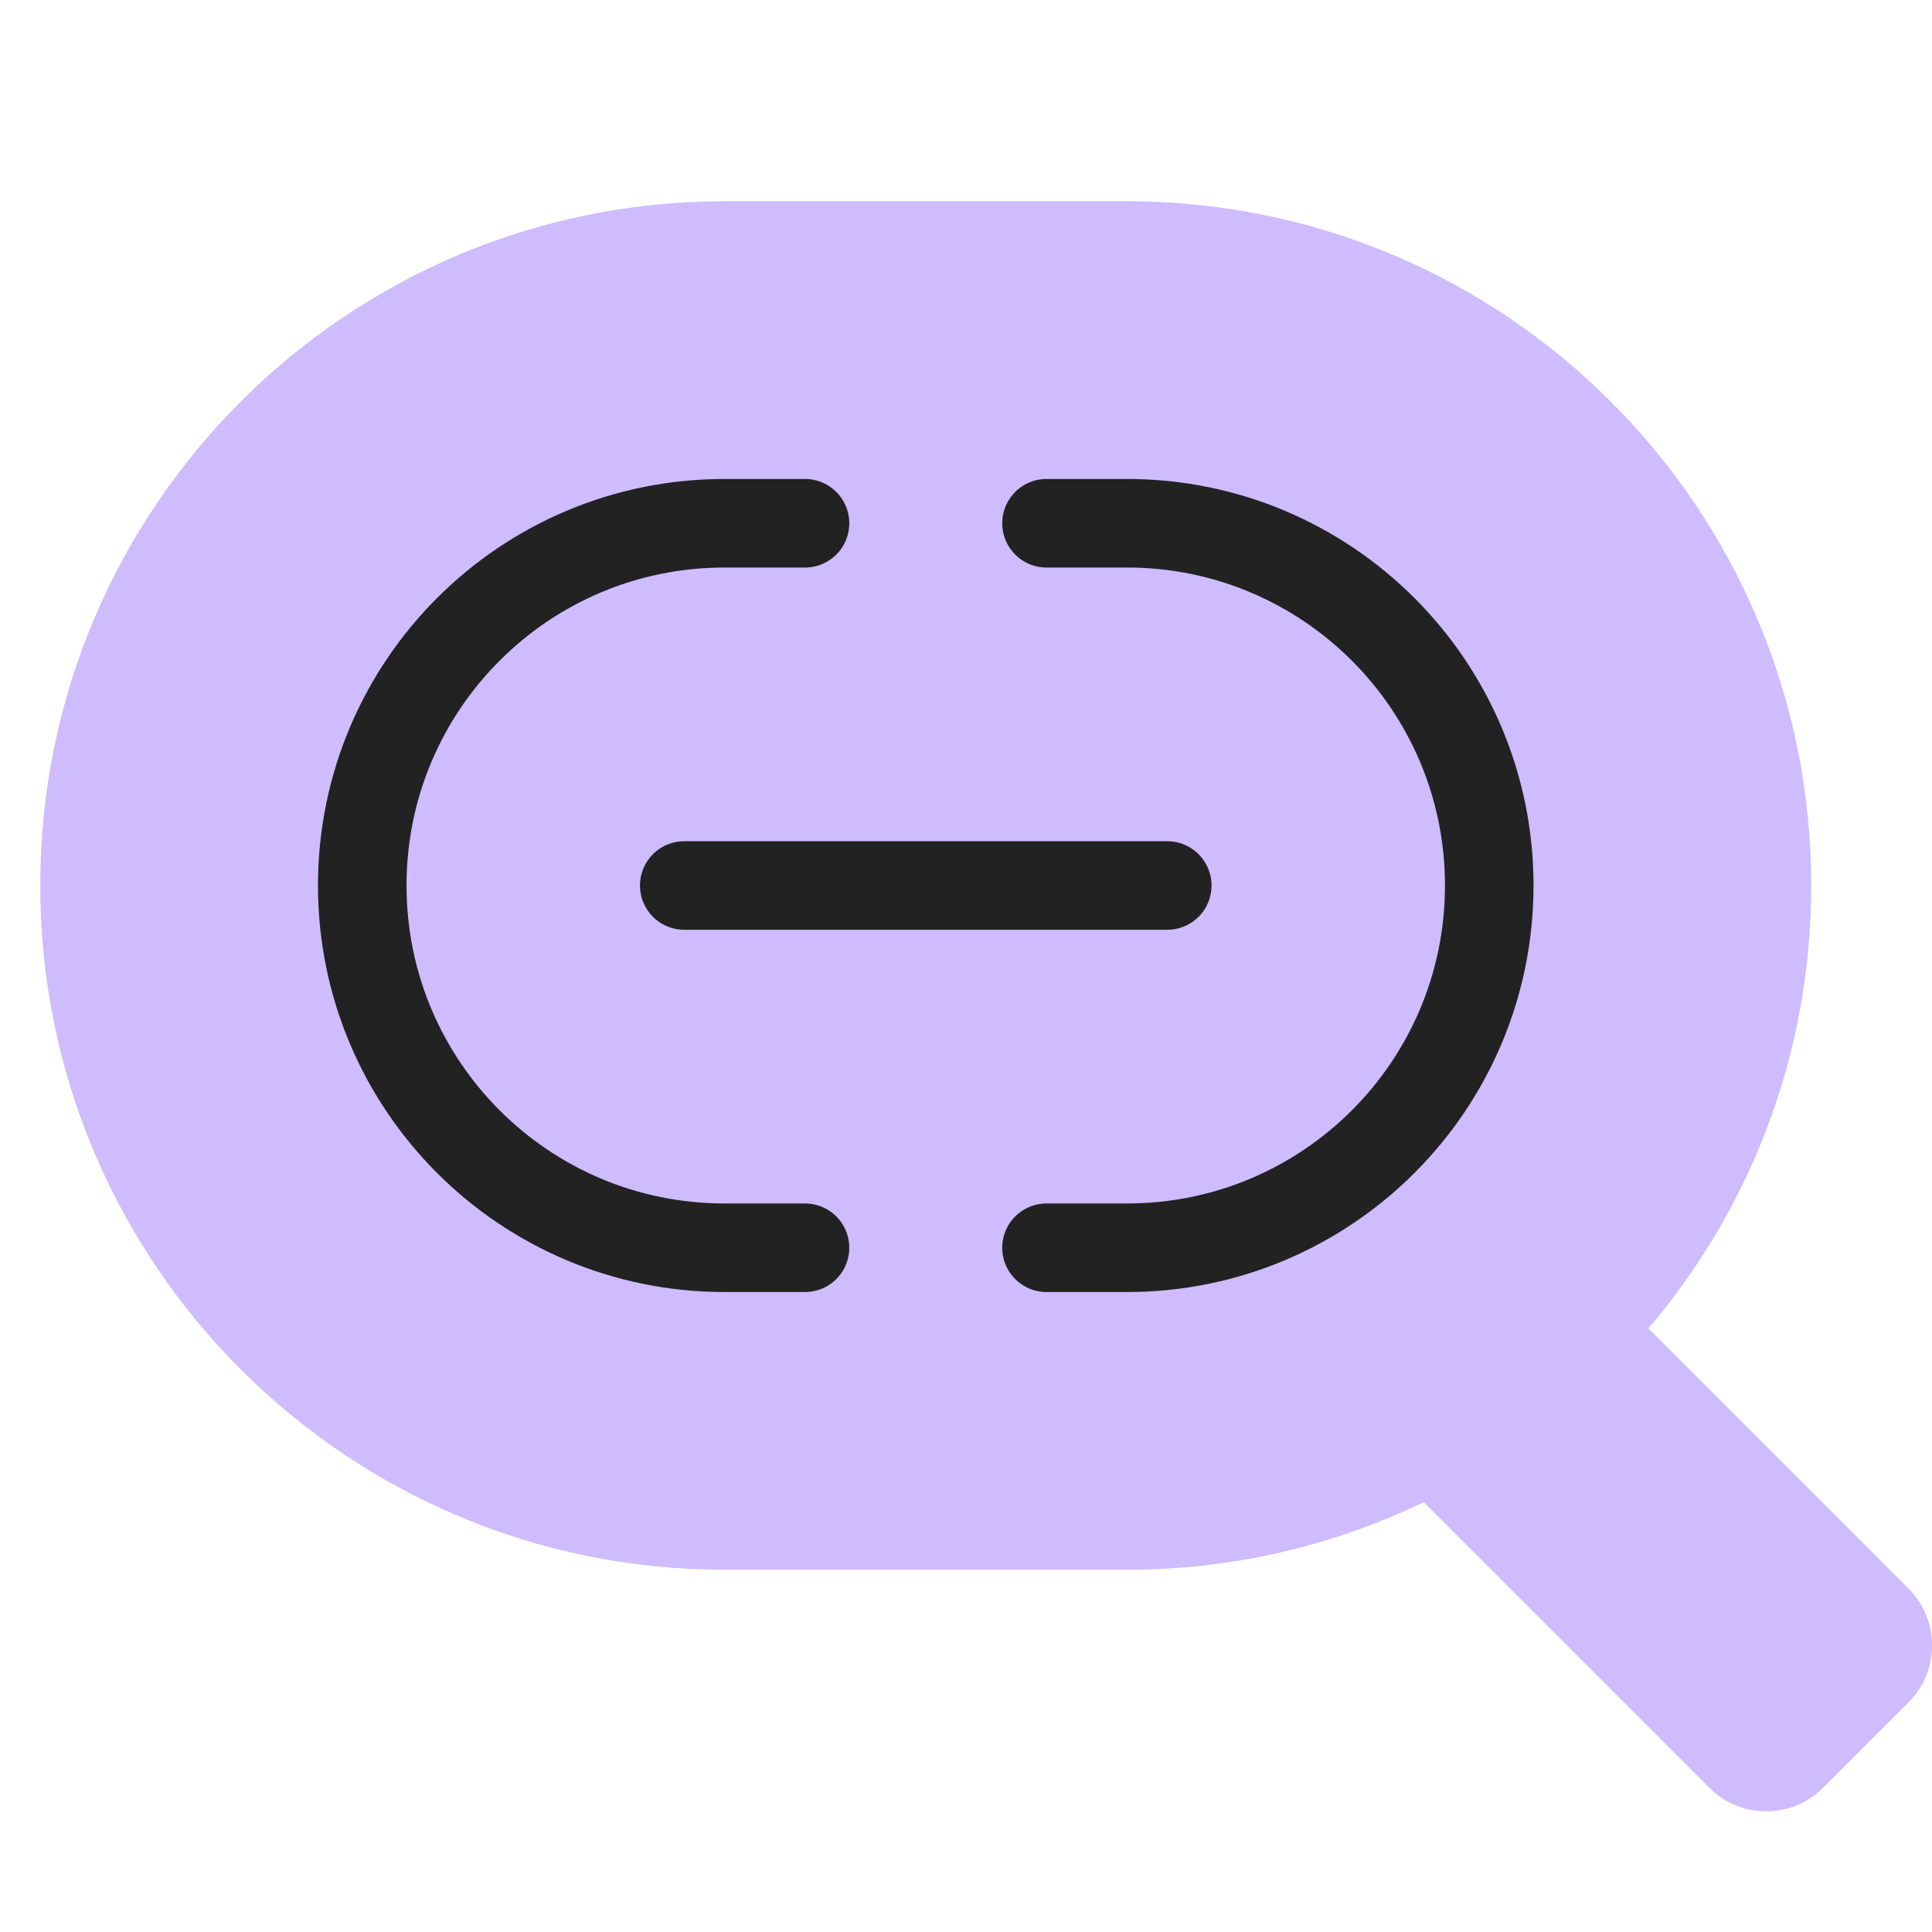 <svg width="48" height="48" viewBox="0 0 48 48" fill="none" xmlns="http://www.w3.org/2000/svg">
<g clip-path="url(#clip0_27101_57271)">
<path d="M28 5C37.389 5 45 12.611 45 22C45 26.198 43.477 30.039 40.955 33.005L47.416 39.467C48.197 40.248 48.197 41.514 47.416 42.295L45.295 44.416C44.514 45.197 43.248 45.197 42.467 44.416L35.372 37.321C33.142 38.396 30.642 39 28 39H18C8.611 39 1 31.389 1 22C1 12.611 8.611 5 18 5H28Z" fill="#CEBCFF"/>
<path d="M17 22L29 22" stroke="#222222" stroke-width="2.2" stroke-linecap="round"/>
<path d="M26 13H28C32.971 13 37 17.029 37 22V22C37 26.971 32.971 31 28 31H26" stroke="#222222" stroke-width="2.2" stroke-linecap="round" stroke-linejoin="round"/>
<path d="M20 13H18C13.029 13 9 17.029 9 22V22C9 26.971 13.029 31 18 31H20" stroke="#222222" stroke-width="2.2" stroke-linecap="round" stroke-linejoin="round"/>
</g>
<defs>
<clipPath id="clip0_27101_57271">
<rect width="48" height="48" fill="white"/>
</clipPath>
</defs>
</svg>
